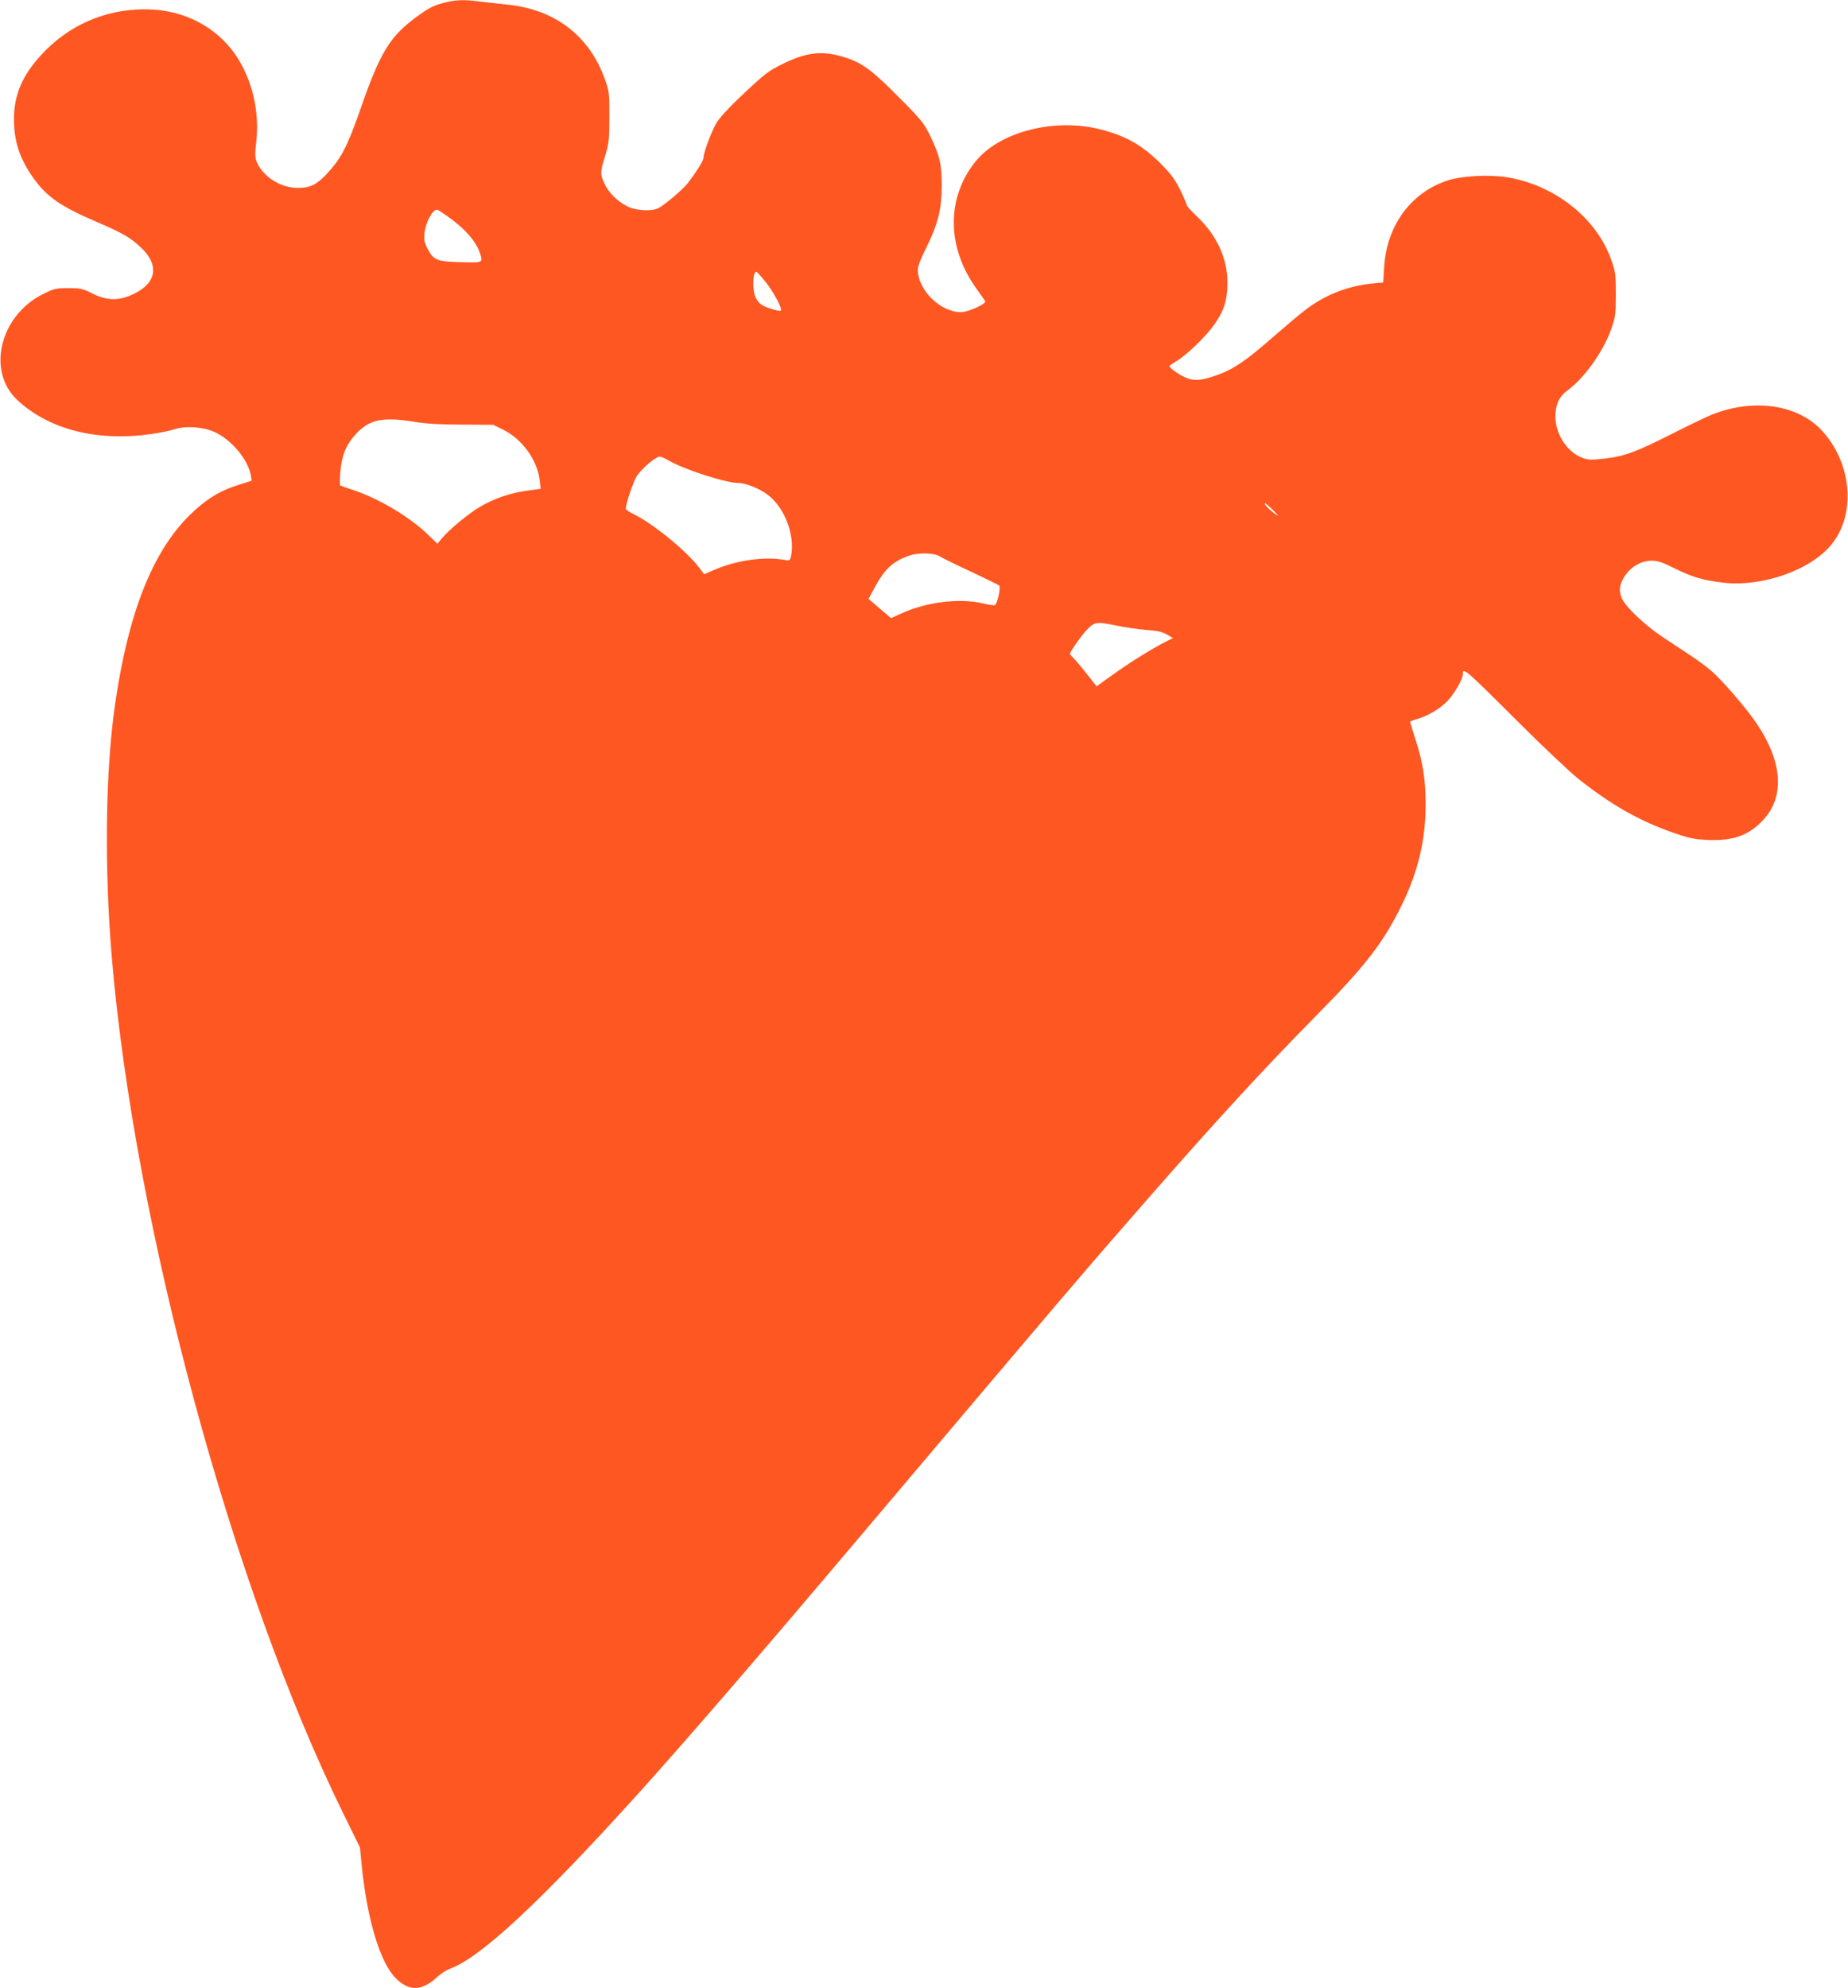 <?xml version="1.0" standalone="no"?>
<!DOCTYPE svg PUBLIC "-//W3C//DTD SVG 20010904//EN"
 "http://www.w3.org/TR/2001/REC-SVG-20010904/DTD/svg10.dtd">
<svg version="1.0" xmlns="http://www.w3.org/2000/svg"
 width="1190pt" height="1280pt" viewBox="0 0 1190 1280"
 preserveAspectRatio="xMidYMid meet">
<g transform="translate(0,1280) scale(0.1,-0.1)"
fill="#ff5722" stroke="none">
<path d="M2867 12784 c-72 -17 -105 -34 -188 -95 -168 -124 -231 -227 -354
-580 -89 -255 -126 -327 -224 -432 -62 -66 -105 -87 -183 -87 -111 0 -225 72
-265 168 -11 27 -12 51 -3 128 18 162 -10 325 -80 469 -117 241 -355 385 -637
385 -258 0 -493 -103 -667 -293 -123 -133 -176 -258 -176 -415 0 -143 37 -254
124 -377 89 -124 173 -182 409 -284 166 -71 217 -101 284 -164 119 -112 103
-227 -43 -298 -95 -47 -172 -47 -269 1 -63 32 -78 35 -156 35 -78 0 -91 -3
-161 -38 -278 -137 -366 -496 -167 -682 203 -190 512 -269 859 -220 58 8 127
22 153 31 72 24 186 16 260 -18 109 -51 213 -175 232 -278 l6 -35 -88 -28
c-121 -38 -212 -95 -314 -196 -239 -237 -394 -632 -478 -1216 -62 -425 -70
-1047 -21 -1630 146 -1726 776 -4058 1490 -5510 l108 -220 11 -114 c35 -347
117 -622 217 -725 85 -88 169 -87 267 3 24 23 62 47 83 55 197 70 586 432
1230 1146 307 341 769 876 1444 1675 1268 1500 1399 1654 1824 2140 437 499
736 825 1076 1170 324 328 436 473 556 717 106 216 154 419 154 648 0 161 -17
270 -65 419 -19 59 -35 110 -35 113 0 3 19 11 43 18 69 20 137 59 188 107 48
45 109 148 109 185 0 43 20 25 346 -300 164 -164 343 -333 397 -376 213 -169
391 -270 613 -348 102 -35 134 -42 222 -46 163 -7 265 30 357 130 139 150 123
374 -43 619 -66 99 -225 283 -293 340 -30 26 -88 69 -129 96 -41 27 -122 81
-180 119 -112 74 -237 191 -264 247 -21 46 -20 79 3 125 39 75 111 122 188
122 38 0 70 -11 148 -50 111 -55 178 -75 307 -91 259 -31 580 84 710 256 155
203 117 533 -83 736 -153 154 -425 192 -681 95 -36 -13 -157 -71 -269 -128
-235 -119 -307 -146 -440 -161 -84 -9 -102 -9 -141 6 -97 37 -171 150 -172
262 -1 77 23 131 76 170 111 82 230 248 282 393 29 82 31 96 31 227 0 131 -2
146 -31 226 -97 271 -372 484 -684 530 -107 15 -277 6 -362 -21 -240 -75 -400
-292 -415 -562 l-6 -97 -66 -6 c-159 -15 -306 -72 -432 -168 -31 -23 -118 -96
-194 -162 -207 -182 -287 -234 -423 -275 -80 -24 -121 -22 -182 11 -36 19 -80
53 -80 62 0 3 21 17 46 32 63 37 187 156 241 232 64 89 86 158 87 268 2 160
-70 314 -202 437 -34 32 -62 64 -62 72 0 7 -19 51 -42 97 -33 66 -60 102 -127
169 -115 114 -220 174 -377 215 -300 79 -659 -12 -814 -207 -186 -233 -184
-549 6 -814 28 -39 54 -76 58 -83 10 -16 -109 -71 -155 -71 -134 0 -279 143
-279 275 0 19 23 78 55 141 74 148 99 247 99 394 1 139 -12 195 -71 319 -43
89 -55 104 -207 257 -169 171 -233 218 -340 253 -145 47 -248 37 -403 -39 -92
-45 -118 -65 -248 -187 -91 -85 -158 -157 -180 -192 -33 -56 -85 -193 -85
-228 0 -18 -51 -98 -105 -167 -32 -39 -143 -134 -185 -156 -38 -21 -137 -17
-191 7 -65 29 -128 89 -155 148 -30 63 -30 76 3 182 24 80 27 103 27 248 1
150 -1 165 -27 240 -99 282 -322 455 -629 485 -56 6 -137 15 -178 20 -97 13
-152 12 -223 -6z m45 -1399 c89 -67 151 -140 174 -203 27 -76 30 -74 -120 -70
-154 4 -174 12 -214 89 -19 35 -22 55 -19 95 7 70 51 154 81 154 6 0 50 -29
98 -65z m2017 -399 c47 -59 101 -156 101 -182 0 -8 -16 -7 -52 4 -69 20 -93
36 -112 77 -23 47 -19 165 4 165 5 0 31 -29 59 -64z m-2254 -903 c68 -11 165
-17 300 -17 l201 -1 65 -32 c121 -60 219 -195 234 -324 l7 -56 -86 -12 c-110
-15 -207 -48 -300 -101 -75 -43 -204 -149 -252 -208 l-27 -33 -56 54 c-118
116 -315 234 -484 291 -43 14 -82 28 -86 30 -4 3 -3 44 1 93 10 105 38 172
100 239 86 94 175 112 383 77z m1629 -247 c104 -60 370 -146 455 -146 47 -1
139 -39 189 -79 107 -84 172 -259 146 -390 -7 -32 -8 -32 -48 -25 -126 21
-299 -3 -437 -61 l-75 -32 -30 40 c-82 109 -297 285 -428 349 -25 12 -46 26
-46 32 0 33 47 172 70 210 31 48 122 126 148 126 8 0 34 -11 56 -24z m3896
-323 c34 -34 37 -40 15 -25 -36 24 -82 72 -69 72 5 -1 29 -22 54 -47z m-2145
-297 c14 -9 103 -53 198 -97 94 -44 176 -84 181 -89 12 -12 -12 -120 -28 -126
-7 -3 -41 2 -77 11 -150 35 -361 10 -523 -64 l-68 -31 -73 62 -72 62 38 71
c67 123 116 169 222 207 62 22 164 19 202 -6z m1328 -472 c69 -5 102 -12 131
-29 l39 -23 -51 -26 c-85 -43 -231 -134 -339 -212 l-102 -73 -64 82 c-36 45
-74 91 -86 101 -11 11 -21 23 -21 28 0 10 65 104 99 142 56 63 67 65 191 40
61 -13 152 -26 203 -30z"/>
</g>
</svg>
